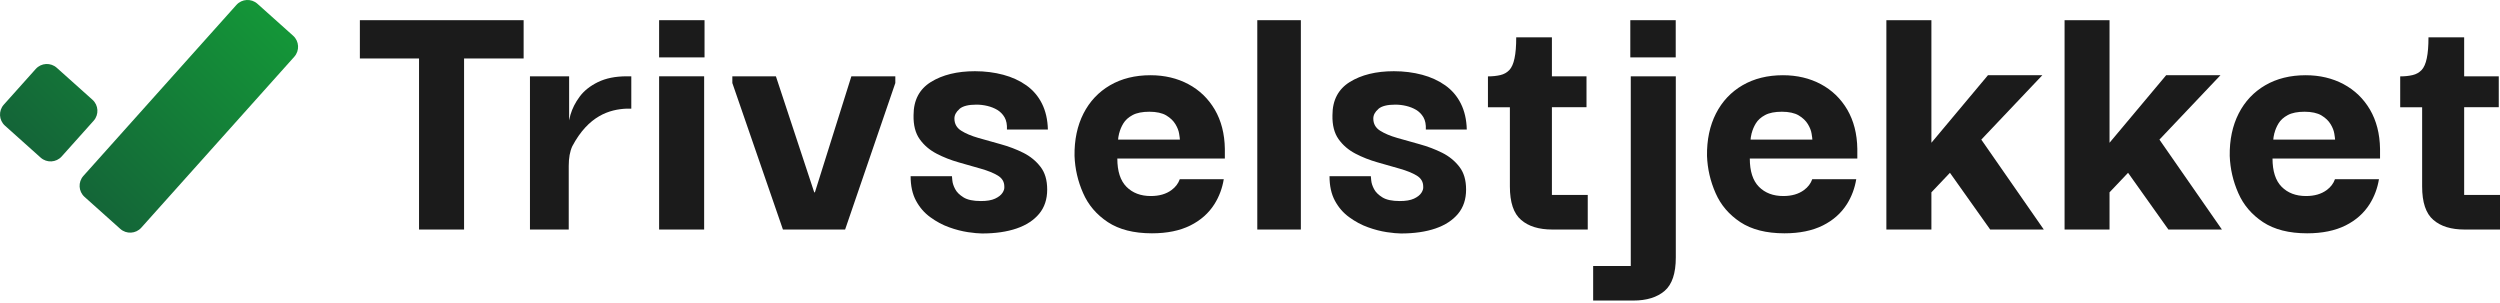 <svg width="618" height="75" viewBox="0 0 618 75" fill="none" xmlns="http://www.w3.org/2000/svg">
<path d="M88.959 14.455H103.586V56.74H114.718V14.455H129.44V4.99H88.959V14.455Z" fill="#1B1B1B"/>
<path d="M147.809 20.294C145.881 21.248 144.372 22.431 143.303 23.881C142.234 25.312 141.47 26.82 141.012 28.385C140.878 28.862 140.782 29.3 140.687 29.758V18.863H131.006V56.74H140.591V41.017C140.591 39.051 140.878 37.429 141.47 36.151C145.48 28.575 150.693 27.049 154.855 26.858H156.058V18.863H154.951C152.125 18.863 149.757 19.34 147.828 20.294H147.809Z" fill="#1B1B1B"/>
<path d="M201.447 47.543H201.275L191.804 18.863H181.034V20.523L193.541 56.74H208.913L221.324 20.523V18.863H210.459L201.447 47.543Z" fill="#1B1B1B"/>
<path d="M237.192 26.915C238.014 26.209 239.407 25.866 241.374 25.866C242.291 25.866 243.207 25.98 244.086 26.19C244.964 26.4 245.785 26.724 246.53 27.163C247.255 27.602 247.866 28.213 248.325 28.995C248.783 29.797 248.974 30.808 248.917 32.029H259.037C258.98 29.587 258.483 27.43 257.567 25.599C256.65 23.767 255.352 22.259 253.709 21.095C252.048 19.931 250.158 19.054 248 18.481C245.842 17.909 243.532 17.603 241.011 17.603C236.601 17.603 232.973 18.5 230.108 20.275C227.263 22.049 225.831 24.778 225.831 28.461C225.774 30.903 226.27 32.888 227.34 34.395C228.409 35.903 229.803 37.086 231.521 37.983C233.24 38.88 235.054 39.586 237.002 40.139C238.93 40.692 240.763 41.208 242.482 41.704C244.2 42.2 245.594 42.753 246.664 43.402C247.733 44.051 248.267 44.947 248.267 46.111C248.325 46.608 248.172 47.123 247.809 47.676C247.446 48.23 246.835 48.707 245.976 49.107C245.117 49.508 243.952 49.699 242.482 49.699C240.572 49.699 239.14 49.394 238.166 48.783C237.192 48.172 236.486 47.485 236.104 46.722C235.703 45.959 235.474 45.253 235.417 44.604C235.359 43.955 235.321 43.612 235.321 43.554H225.105C225.105 45.94 225.545 47.962 226.442 49.623C227.34 51.283 228.504 52.637 229.994 53.706C231.464 54.775 233.011 55.614 234.634 56.187C236.257 56.778 237.804 57.16 239.274 57.389C240.744 57.599 241.909 57.713 242.768 57.713C246.072 57.713 248.936 57.293 251.323 56.473C253.71 55.652 255.562 54.431 256.879 52.847C258.197 51.264 258.865 49.26 258.865 46.875C258.865 44.489 258.311 42.658 257.204 41.227C256.096 39.795 254.683 38.631 252.965 37.773C251.246 36.914 249.394 36.208 247.389 35.655C245.384 35.101 243.532 34.586 241.833 34.09C240.114 33.594 238.701 33.002 237.593 32.296C236.486 31.59 235.932 30.598 235.932 29.3C235.932 28.442 236.352 27.659 237.173 26.953L237.192 26.915Z" fill="#1B1B1B"/>
<path d="M321.572 4.99H310.803V56.74H321.572V4.99Z" fill="#1B1B1B"/>
<path d="M340.743 26.915C341.564 26.209 342.958 25.866 344.925 25.866C345.842 25.866 346.758 25.98 347.637 26.19C348.515 26.4 349.336 26.724 350.081 27.163C350.806 27.602 351.417 28.213 351.876 28.995C352.334 29.797 352.525 30.808 352.467 32.029H362.588C362.53 29.587 362.034 27.43 361.117 25.599C360.201 23.767 358.902 22.259 357.26 21.095C355.599 19.931 353.709 19.054 351.551 18.481C349.393 17.909 347.083 17.603 344.562 17.603C340.151 17.603 336.523 18.5 333.659 20.275C330.814 22.049 329.382 24.778 329.382 28.461C329.325 30.903 329.821 32.888 330.89 34.395C331.96 35.903 333.354 37.086 335.072 37.983C336.791 38.88 338.605 39.586 340.552 40.139C342.481 40.692 344.314 41.208 346.033 41.704C347.751 42.2 349.145 42.753 350.214 43.402C351.284 44.051 351.818 44.947 351.818 46.111C351.876 46.608 351.723 47.123 351.36 47.676C350.997 48.23 350.386 48.707 349.527 49.107C348.668 49.508 347.503 49.699 346.033 49.699C344.123 49.699 342.691 49.394 341.717 48.783C340.743 48.172 340.037 47.485 339.655 46.722C339.254 45.959 339.025 45.253 338.967 44.604C338.91 43.955 338.872 43.612 338.872 43.554H328.656C328.656 45.94 329.095 47.962 329.993 49.623C330.89 51.283 332.055 52.637 333.545 53.706C335.015 54.775 336.562 55.614 338.185 56.187C339.808 56.778 341.354 57.16 342.825 57.389C344.295 57.599 345.46 57.713 346.319 57.713C349.622 57.713 352.487 57.293 354.873 56.473C357.26 55.652 359.112 54.431 360.43 52.847C361.748 51.264 362.416 49.26 362.416 46.875C362.416 44.489 361.862 42.658 360.755 41.227C359.647 39.795 358.234 38.631 356.516 37.773C354.797 36.914 352.945 36.208 350.94 35.655C348.935 35.101 347.083 34.586 345.383 34.09C343.665 33.594 342.252 33.002 341.144 32.296C340.037 31.59 339.483 30.598 339.483 29.3C339.483 28.442 339.903 27.659 340.724 26.953L340.743 26.915Z" fill="#1B1B1B"/>
<path d="M392.453 48.191H383.631V26.495H392.185V18.863H383.631V9.227H374.809C374.809 11.364 374.675 13.1 374.389 14.417C374.122 15.733 373.682 16.707 373.11 17.317C372.518 17.928 371.792 18.348 370.895 18.558C369.997 18.767 368.985 18.882 367.82 18.882V26.515H373.243V46.092C373.243 50.023 374.16 52.771 376.012 54.355C377.845 55.958 380.423 56.74 383.745 56.74H392.491V48.191H392.453Z" fill="#1B1B1B"/>
<path d="M504.863 18.596H491.42L477.443 35.292V4.99H466.311V56.74H477.443V47.543L482.026 42.715L491.974 56.74H505.226L489.778 34.51L504.863 18.596Z" fill="#1B1B1B"/>
<path d="M548.896 18.596H535.472L521.476 35.292V4.99H510.362V56.74H521.476V47.543L526.058 42.715L536.026 56.74H549.258L533.811 34.51L548.896 18.596Z" fill="#1B1B1B"/>
<path d="M609.14 48.191V26.495H617.694V18.863H609.14V9.227H600.318C600.318 11.364 600.184 13.1 599.898 14.417C599.63 15.733 599.191 16.707 598.618 17.317C598.026 17.928 597.301 18.348 596.403 18.558C595.506 18.767 594.494 18.882 593.329 18.882V26.515H598.752V46.092C598.752 50.023 599.669 52.771 601.521 54.355C603.354 55.958 605.932 56.74 609.254 56.74H618V48.191H609.178H609.14Z" fill="#1B1B1B"/>
<path d="M174.065 18.863H162.933V56.74H174.065V18.863Z" fill="#1B1B1B"/>
<path d="M174.16 4.99H162.933V14.188H174.16V4.99Z" fill="#1B1B1B"/>
<path d="M403.107 65.747H393.827V74.295H403.756C407.06 74.295 409.638 73.494 411.49 71.91C413.342 70.326 414.259 67.559 414.259 63.648V18.863H403.126V65.747H403.107Z" fill="#1B1B1B"/>
<path d="M414.239 4.99H403.012V14.188H414.239V4.99Z" fill="#1B1B1B"/>
<path d="M291.65 44.28C291.269 45.367 290.581 46.264 289.588 46.989C288.271 47.962 286.571 48.459 284.49 48.459C281.969 48.459 279.964 47.695 278.456 46.169C276.947 44.642 276.203 42.314 276.203 39.185H302.783V36.8C302.725 33.06 301.885 29.835 300.3 27.106C298.696 24.378 296.52 22.279 293.77 20.809C291.02 19.34 287.889 18.596 284.394 18.596C280.595 18.596 277.272 19.416 274.408 21.076C271.563 22.736 269.367 25.064 267.839 28.06C266.312 31.056 265.567 34.567 265.624 38.536C265.739 41.723 266.445 44.795 267.744 47.733C269.023 50.672 271.066 53.057 273.854 54.908C276.642 56.74 280.27 57.675 284.757 57.675C288.5 57.675 291.65 57.026 294.228 55.748C296.806 54.469 298.792 52.695 300.205 50.462C301.408 48.554 302.153 46.493 302.515 44.299H291.631L291.65 44.28ZM276.68 32.888C276.871 32.125 277.196 31.323 277.692 30.503C278.189 29.682 278.952 28.995 279.983 28.442C281.015 27.889 282.409 27.621 284.127 27.621C285.846 27.621 287.297 27.927 288.309 28.537C289.321 29.148 290.066 29.873 290.562 30.694C291.058 31.514 291.364 32.296 291.479 33.041C291.593 33.785 291.669 34.262 291.669 34.51H276.394C276.394 34.205 276.489 33.67 276.661 32.907L276.68 32.888Z" fill="#1B1B1B"/>
<path d="M447.999 44.28C447.617 45.367 446.93 46.264 445.937 46.989C444.619 47.962 442.92 48.459 440.838 48.459C438.318 48.459 436.313 47.695 434.805 46.169C433.296 44.642 432.551 42.314 432.551 39.185H459.131V36.8C459.074 33.06 458.234 29.835 456.649 27.106C455.045 24.378 452.868 22.279 450.119 20.809C447.369 19.34 444.237 18.596 440.743 18.596C436.943 18.596 433.621 19.416 430.756 21.076C427.911 22.736 425.715 25.064 424.188 28.06C422.66 31.056 421.916 34.567 421.973 38.536C422.087 41.723 422.794 44.795 424.092 47.733C425.372 50.672 427.415 53.057 430.203 54.908C432.991 56.74 436.619 57.675 441.106 57.675C444.848 57.675 447.999 57.026 450.577 55.748C453.155 54.469 455.14 52.695 456.554 50.462C457.756 48.554 458.501 46.493 458.864 44.299H447.98L447.999 44.28ZM433.029 32.888C433.22 32.125 433.544 31.323 434.041 30.503C434.537 29.682 435.301 28.995 436.332 28.442C437.363 27.889 438.757 27.621 440.476 27.621C442.194 27.621 443.645 27.927 444.657 28.537C445.669 29.148 446.414 29.873 446.911 30.694C447.407 31.514 447.713 32.296 447.827 33.041C447.942 33.785 448.018 34.262 448.018 34.51H432.742C432.742 34.205 432.838 33.67 433.01 32.907L433.029 32.888Z" fill="#1B1B1B"/>
<path d="M577.214 44.28C576.832 45.367 576.145 46.264 575.152 46.989C573.834 47.962 572.135 48.459 570.053 48.459C567.533 48.459 565.528 47.695 564.019 46.169C562.511 44.642 561.766 42.314 561.766 39.185H588.346V36.8C588.289 33.06 587.449 29.835 585.864 27.106C584.26 24.378 582.083 22.279 579.333 20.809C576.584 19.34 573.452 18.596 569.958 18.596C566.158 18.596 562.835 19.416 559.971 21.076C557.126 22.736 554.93 25.064 553.403 28.06C551.875 31.056 551.13 34.567 551.188 38.536C551.302 41.723 552.009 44.795 553.307 47.733C554.586 50.672 556.63 53.057 559.418 54.908C562.205 56.74 565.833 57.675 570.321 57.675C574.063 57.675 577.214 57.026 579.792 55.748C582.37 54.469 584.355 52.695 585.768 50.462C586.971 48.554 587.716 46.493 588.079 44.299H577.195L577.214 44.28ZM562.244 32.888C562.435 32.125 562.759 31.323 563.256 30.503C563.752 29.682 564.516 28.995 565.547 28.442C566.578 27.889 567.972 27.621 569.691 27.621C571.409 27.621 572.86 27.927 573.872 28.537C574.884 29.148 575.629 29.873 576.125 30.694C576.622 31.514 576.927 32.296 577.042 33.041C577.157 33.785 577.233 34.262 577.233 34.51H561.957C561.957 34.205 562.053 33.67 562.224 32.907L562.244 32.888Z" fill="#1B1B1B"/>
<g clip-path="url(#clip0_301533_6139)">
<path d="M8.838 17.045L0.939 25.871C-0.416 27.384 -0.287 29.71 1.226 31.065L10.052 38.965C11.566 40.319 13.892 40.191 15.247 38.677L23.146 29.851C24.501 28.337 24.372 26.012 22.858 24.657L14.033 16.757C12.519 15.402 10.193 15.531 8.838 17.045Z" fill="url(#paint0_linear_301533_6139)"/>
<path d="M58.441 1.221L20.616 43.482C19.261 44.996 19.389 47.322 20.903 48.677L29.729 56.576C31.243 57.931 33.569 57.802 34.923 56.288L72.749 14.027C74.104 12.513 73.975 10.188 72.462 8.833L63.636 0.933C62.122 -0.422 59.796 -0.293 58.441 1.221Z" fill="url(#paint1_linear_301533_6139)"/>
</g>
<defs>
<linearGradient id="paint0_linear_301533_6139" x1="5.229" y1="34.614" x2="50.715" y2="-10.48" gradientUnits="userSpaceOnUse">
<stop stop-color="#146538"/>
<stop offset="1" stop-color="#149538"/>
</linearGradient>
<linearGradient id="paint1_linear_301533_6139" x1="22.846" y1="52.385" x2="68.332" y2="7.292" gradientUnits="userSpaceOnUse">
<stop stop-color="#146538"/>
<stop offset="1" stop-color="#149538"/>
</linearGradient>
<clipPath id="clip0_301533_6139">
<rect width="73.69" height="57.516" fill="white"/>
</clipPath>
</defs>
</svg>
